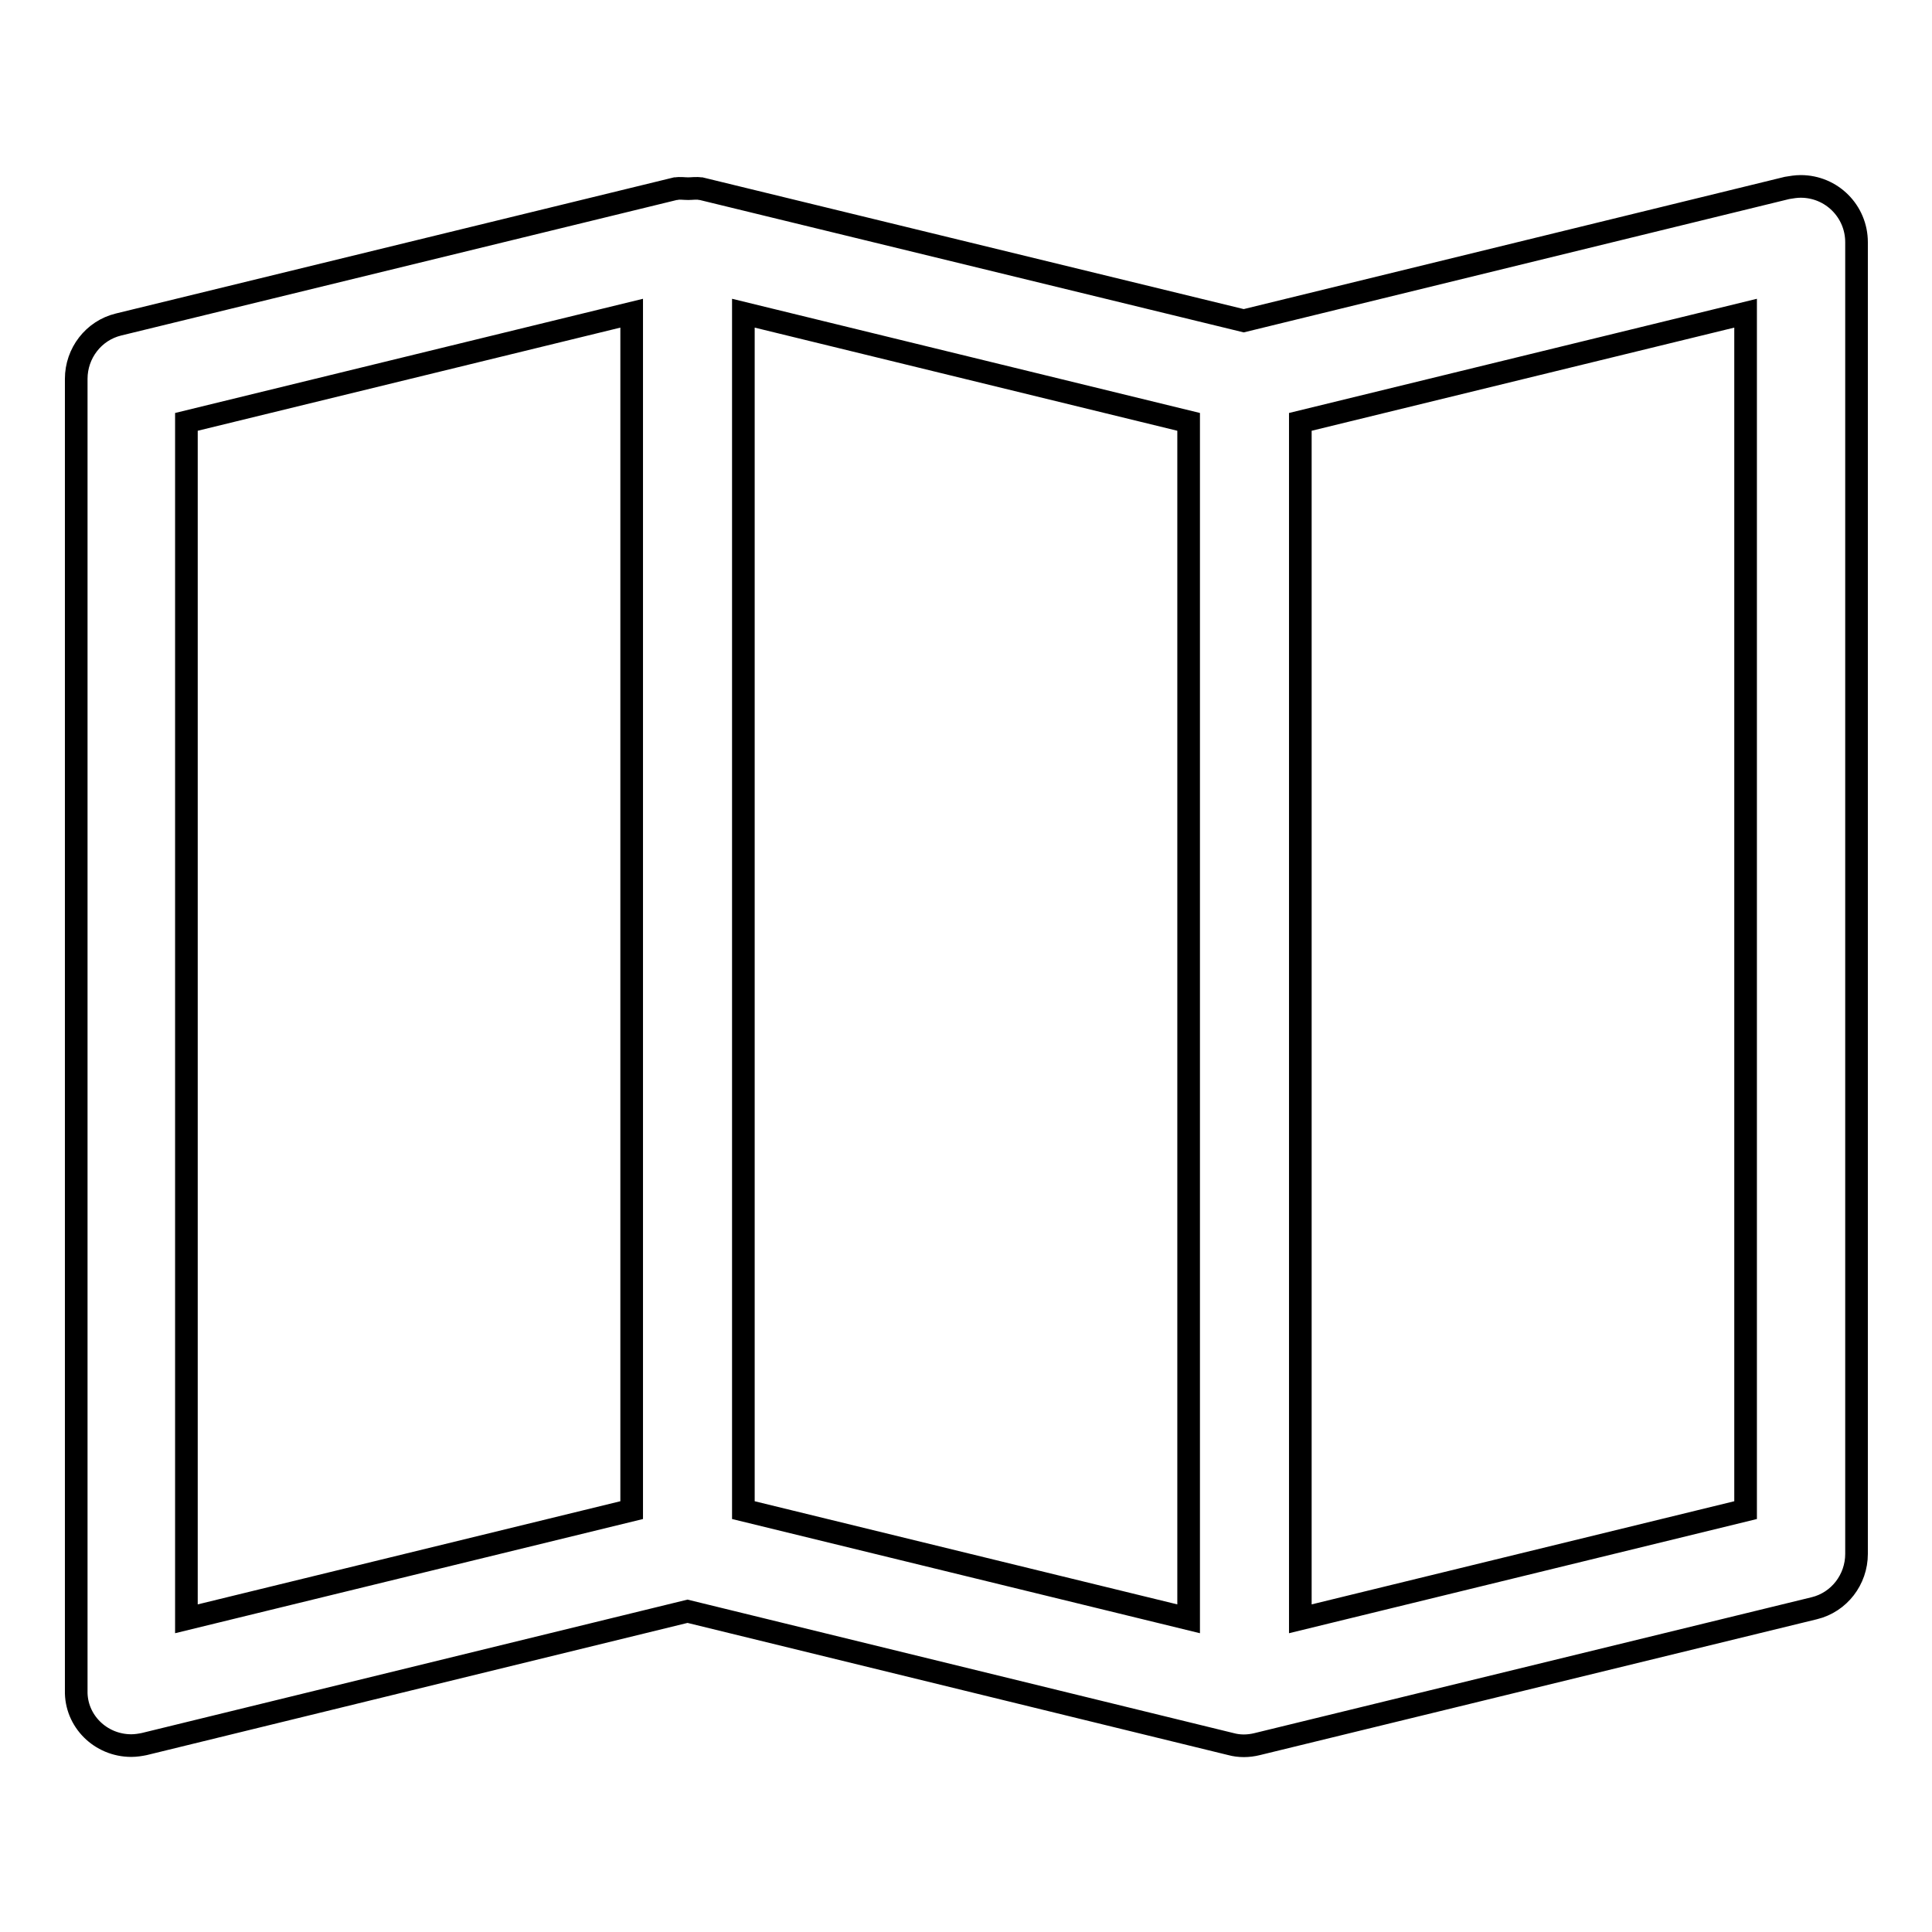 <?xml version="1.0" encoding="utf-8"?>
<!-- Svg Vector Icons : http://www.onlinewebfonts.com/icon -->
<!DOCTYPE svg PUBLIC "-//W3C//DTD SVG 1.1//EN" "http://www.w3.org/Graphics/SVG/1.1/DTD/svg11.dtd">
<svg version="1.1" xmlns="http://www.w3.org/2000/svg" xmlns:xlink="http://www.w3.org/1999/xlink" x="0px" y="0px" viewBox="0 0 256 256" enable-background="new 0 0 256 256" xml:space="preserve">
<g> <path stroke-width="3" fill-opacity="0" stroke="#000000"  d="M17.4,231.3c0.6,0,1.2-0.1,1.7-0.2l72-17.6l72,17.6c1.1,0.3,2.3,0.3,3.5,0l73.8-18c3.3-0.8,5.6-3.8,5.6-7.2 V32.1c0-4.1-3.3-7.4-7.4-7.4c-0.6,0-1.2,0.1-1.8,0.2l-72,17.6L92.9,25h-0.1c-0.5-0.1-1.1,0-1.6,0c-0.6,0-1.1-0.1-1.6,0h-0.1 l-73.8,18c-3.3,0.8-5.6,3.8-5.6,7.2v173.8C10,228,13.3,231.3,17.4,231.3C17.4,231.3,17.4,231.3,17.4,231.3L17.4,231.3z  M231.3,200.1l-59,14.4V55.9l59-14.4V200.1L231.3,200.1z M157.5,214.5l-59-14.4V41.5l59,14.4V214.5z M24.7,55.9l59-14.4v158.6 l-59,14.4V55.9z"/></g>
</svg>